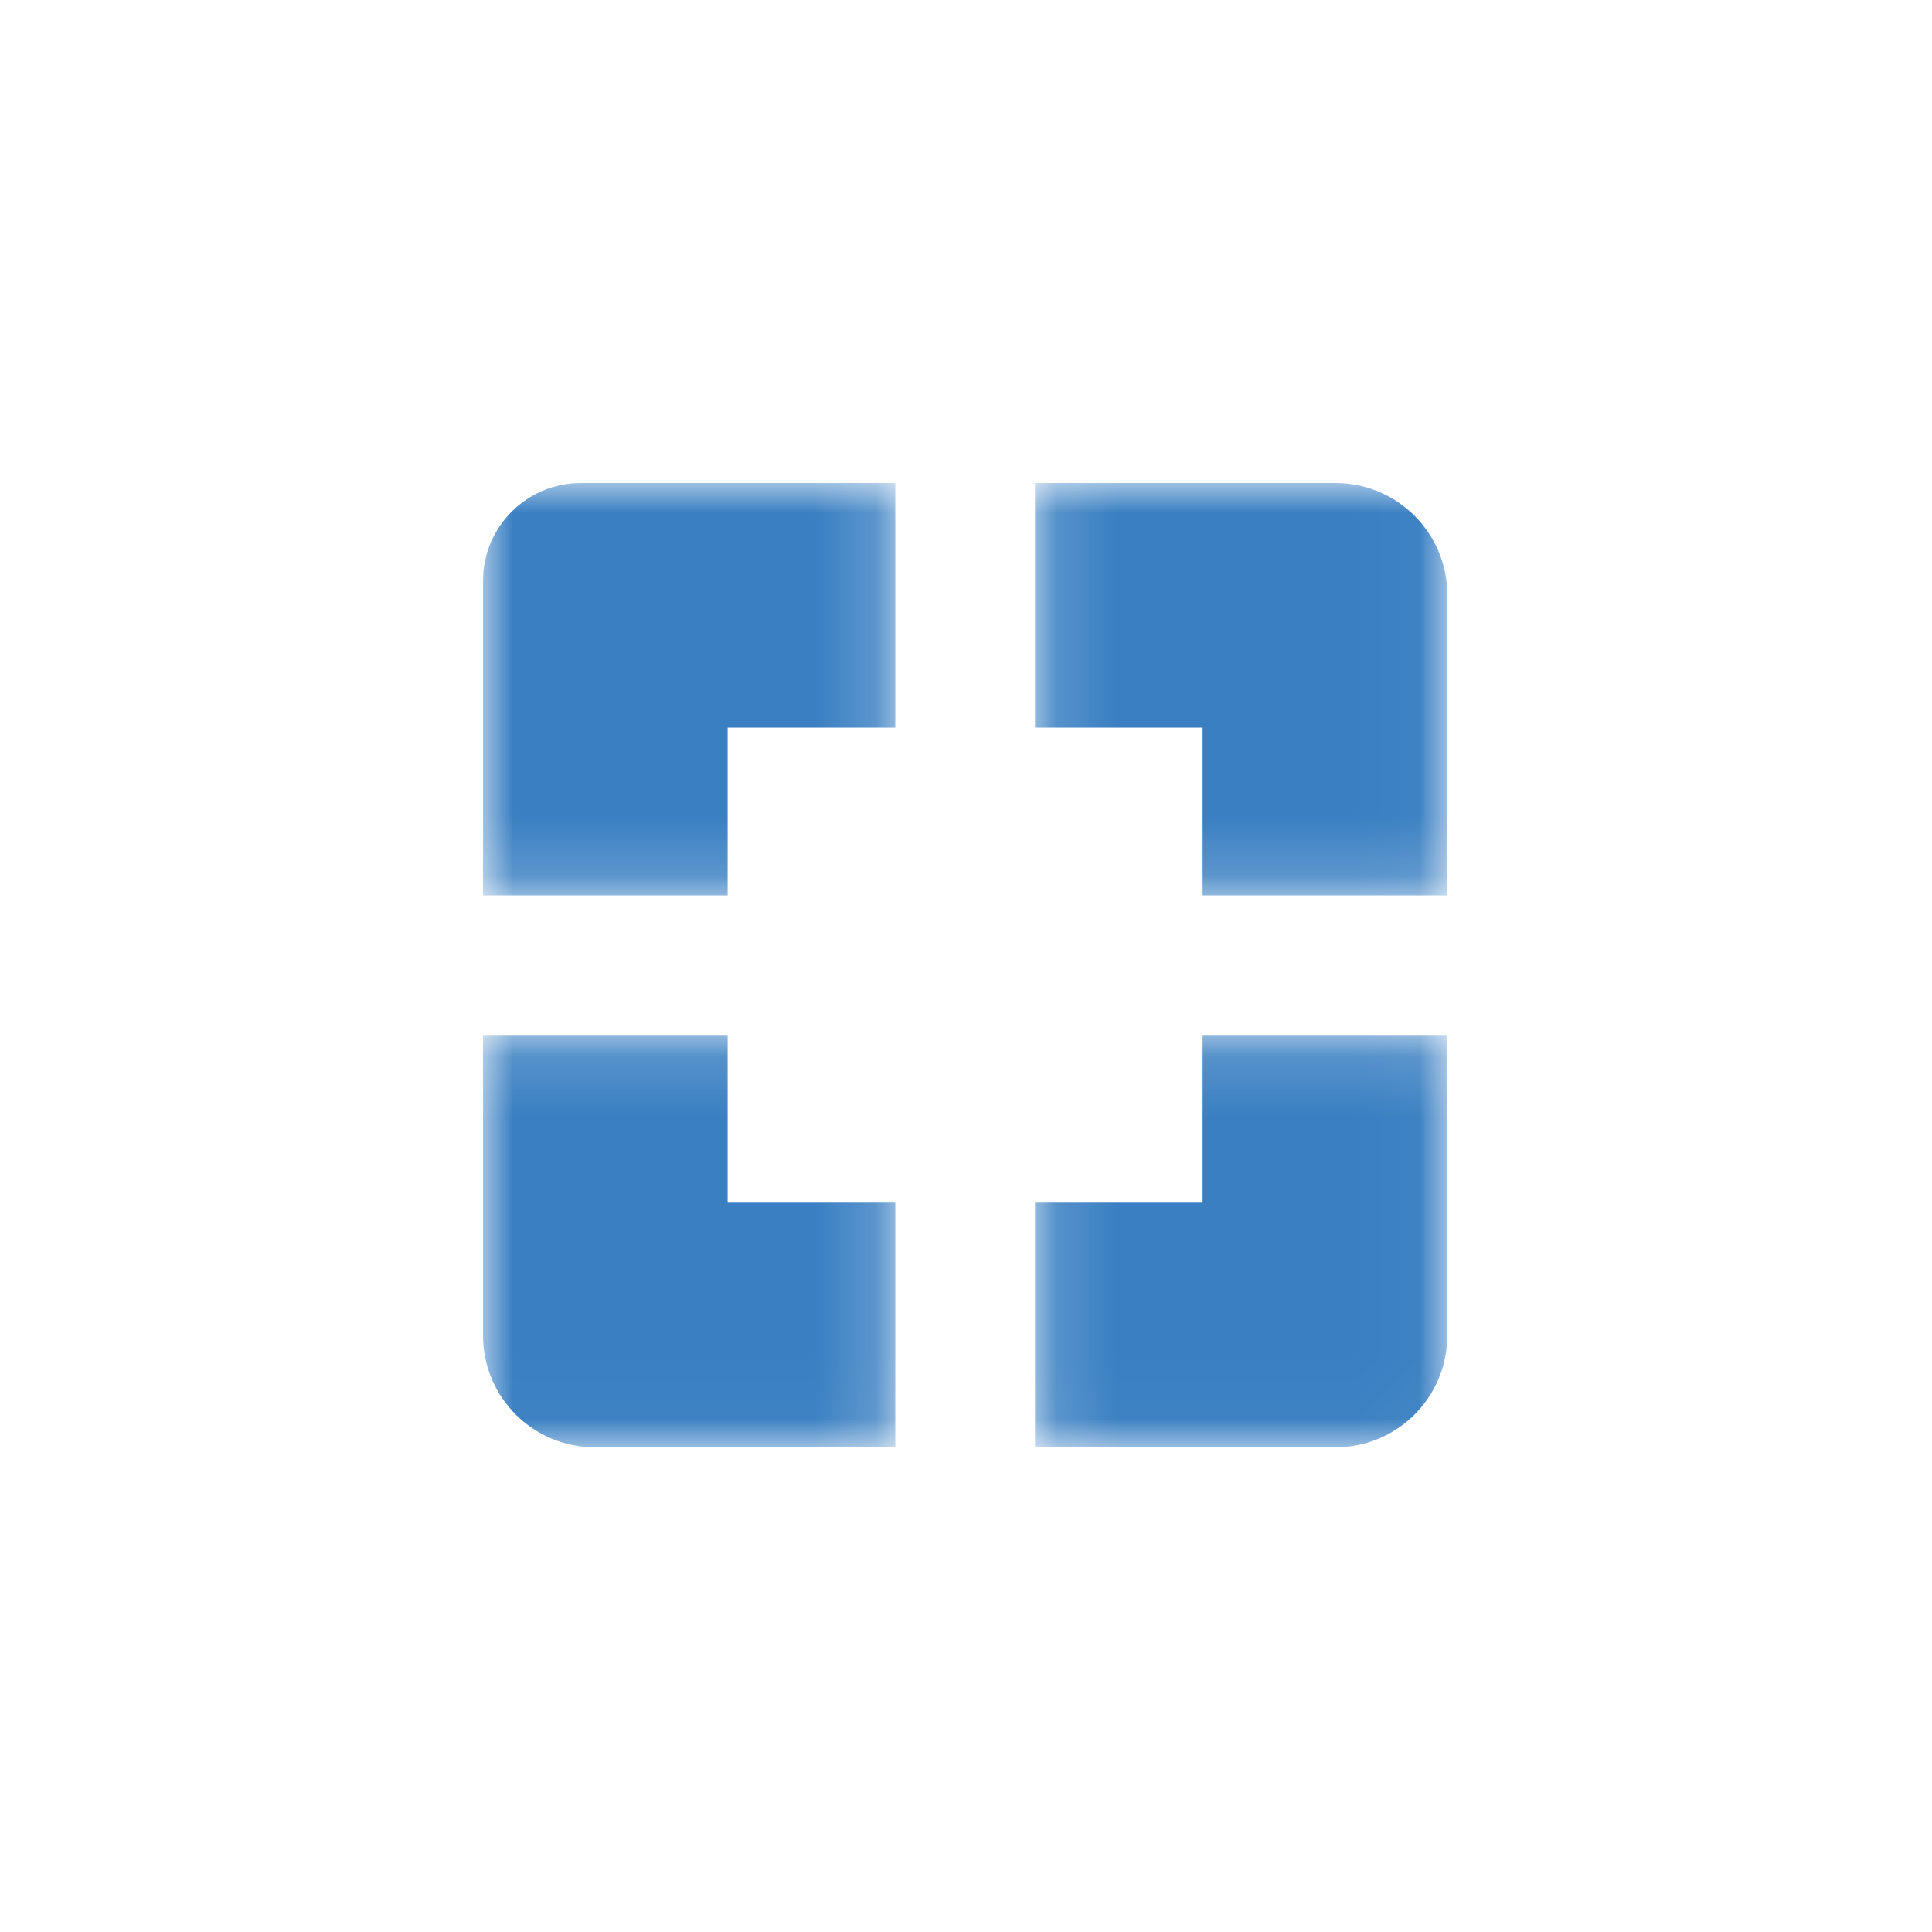 <svg width="32" height="32" viewBox="0 0 32 32" fill="none" xmlns="http://www.w3.org/2000/svg">
<mask id="mask0_1988_8836" style="mask-type:alpha" maskUnits="userSpaceOnUse" x="8" y="17" width="7" height="7">
<path fill-rule="evenodd" clip-rule="evenodd" d="M8 17.143H14.829V23.972H8V17.143Z" fill="white"/>
</mask>
<g mask="url(#mask0_1988_8836)">
<path fill-rule="evenodd" clip-rule="evenodd" d="M12.052 19.92V17.143H8V22.121C8 23.143 8.829 23.972 9.851 23.972H14.829V19.92H12.052Z" fill="#397FC2"/>
</g>
<mask id="mask1_1988_8836" style="mask-type:alpha" maskUnits="userSpaceOnUse" x="8" y="8" width="7" height="7">
<path fill-rule="evenodd" clip-rule="evenodd" d="M8 8H14.829V14.829H8V8Z" fill="white"/>
</mask>
<g mask="url(#mask1_1988_8836)">
<path fill-rule="evenodd" clip-rule="evenodd" d="M12.052 12.052H14.829V8H9.62C8.725 8 8 8.725 8 9.62V14.829H12.052V12.052Z" fill="#397FC2"/>
</g>
<mask id="mask2_1988_8836" style="mask-type:alpha" maskUnits="userSpaceOnUse" x="17" y="8" width="7" height="7">
<path fill-rule="evenodd" clip-rule="evenodd" d="M17.143 8H23.972V14.829H17.143V8Z" fill="white"/>
</mask>
<g mask="url(#mask2_1988_8836)">
<path fill-rule="evenodd" clip-rule="evenodd" d="M22.12 8H17.143V12.052H19.919V14.829H23.972V9.851C23.972 8.829 23.143 8 22.12 8Z" fill="#397FC2"/>
</g>
<mask id="mask3_1988_8836" style="mask-type:alpha" maskUnits="userSpaceOnUse" x="17" y="17" width="7" height="7">
<path fill-rule="evenodd" clip-rule="evenodd" d="M17.143 17.143H23.972V23.972H17.143V17.143Z" fill="white"/>
</mask>
<g mask="url(#mask3_1988_8836)">
<path fill-rule="evenodd" clip-rule="evenodd" d="M19.919 17.143V19.92H17.143V23.972H22.12C23.143 23.972 23.972 23.143 23.972 22.121V17.143H19.919Z" fill="#397FC2"/>
</g>
</svg>

